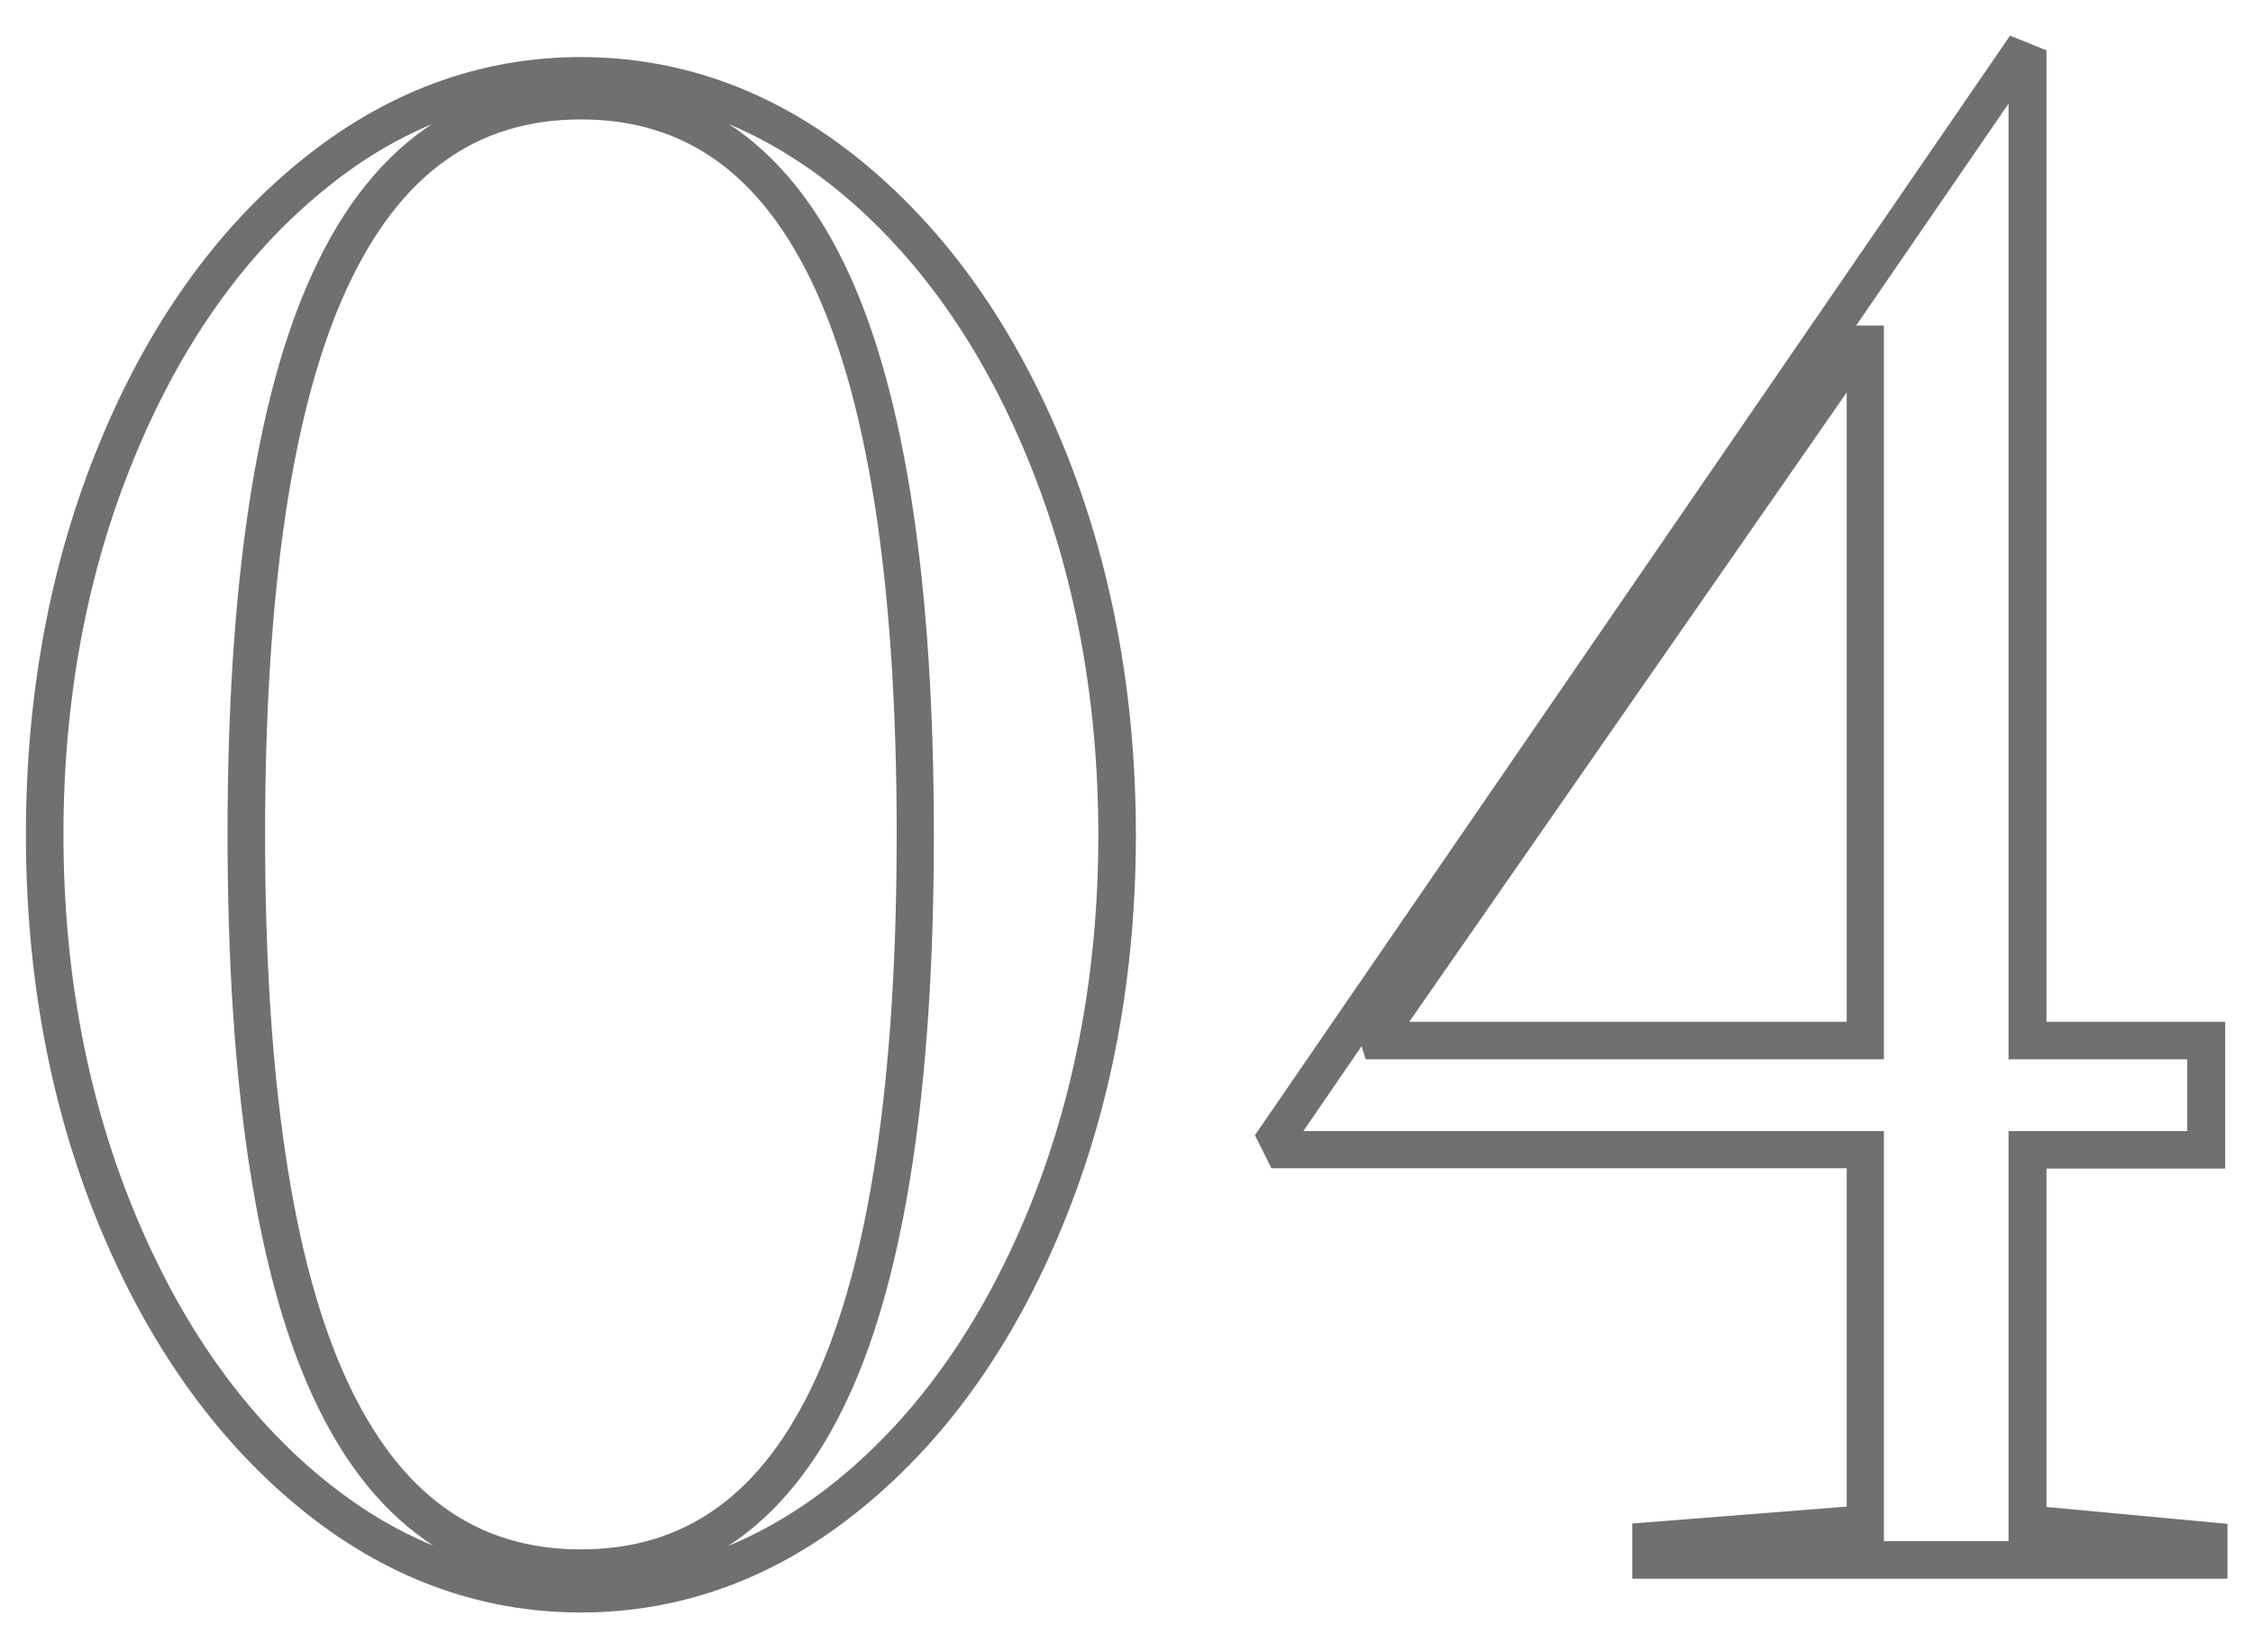 <?xml version="1.0" encoding="UTF-8"?>
<svg id="_レイヤー_1" data-name="レイヤー 1" xmlns="http://www.w3.org/2000/svg" viewBox="0 0 60 44">
  <defs>
    <style>
      .cls-1 {
        fill: #707070;
      }
    </style>
  </defs>
  <path class="cls-1" d="M15.47,42.94c-2.72,0-5.25-.94-7.51-2.8-2.24-1.84-4.03-4.37-5.33-7.53-1.29-3.14-1.94-6.64-1.94-10.38s.65-7.24,1.94-10.38c1.29-3.16,3.09-5.7,5.33-7.53,2.27-1.86,4.79-2.8,7.51-2.8s5.25,.94,7.51,2.8c2.24,1.84,4.03,4.37,5.33,7.53,1.29,3.15,1.94,6.64,1.94,10.38s-.65,7.24-1.94,10.38c-1.29,3.16-3.09,5.7-5.33,7.53-2.26,1.86-4.79,2.8-7.51,2.8ZM15.47,3.18c-2.8,0-4.84,1.48-6.24,4.52-1.44,3.13-2.17,8.01-2.17,14.52s.73,11.39,2.17,14.52c1.4,3.04,3.44,4.52,6.24,4.52s4.84-1.48,6.24-4.52c1.44-3.13,2.17-8.01,2.17-14.52s-.73-11.39-2.17-14.52c-1.4-3.04-3.44-4.52-6.24-4.52Zm-3.93,.11c-1.03,.43-2.01,1.02-2.95,1.8-2.11,1.73-3.8,4.13-5.03,7.14-1.24,3.02-1.87,6.39-1.87,10s.63,6.98,1.87,10c1.23,3,2.92,5.41,5.03,7.14,.94,.77,1.92,1.37,2.95,1.79-1.31-.85-2.39-2.18-3.22-4-1.5-3.26-2.26-8.28-2.26-14.94s.76-11.68,2.26-14.94c.83-1.82,1.91-3.15,3.22-4Zm7.85,0c1.31,.85,2.39,2.19,3.22,4,1.5,3.26,2.26,8.29,2.26,14.94s-.76,11.68-2.26,14.94c-.83,1.81-1.91,3.15-3.22,4,1.03-.43,2.01-1.02,2.95-1.79,2.11-1.73,3.8-4.13,5.04-7.14,1.24-3.02,1.87-6.39,1.87-10s-.63-6.98-1.87-10c-1.23-3.01-2.93-5.41-5.03-7.14-.94-.77-1.93-1.37-2.95-1.8Z"/>
  <path class="cls-1" d="M59.31,42.04h-15.84v-1.47l5.71-.45v-9.01h-15.32l-.44-.88L53.53,.95l.97,.39V27.21h4.76v3.91h-4.76v9.01l4.82,.45v1.46Zm-9.13-1h3.31v-10.92h4.76v-1.91h-4.76V2.76l-4.06,5.91h.74V28.21h-13.8l-.11-.35-1.55,2.26h15.46v10.92Zm-12.65-13.83h11.65V10.45l-11.65,16.76Z"/>
</svg>